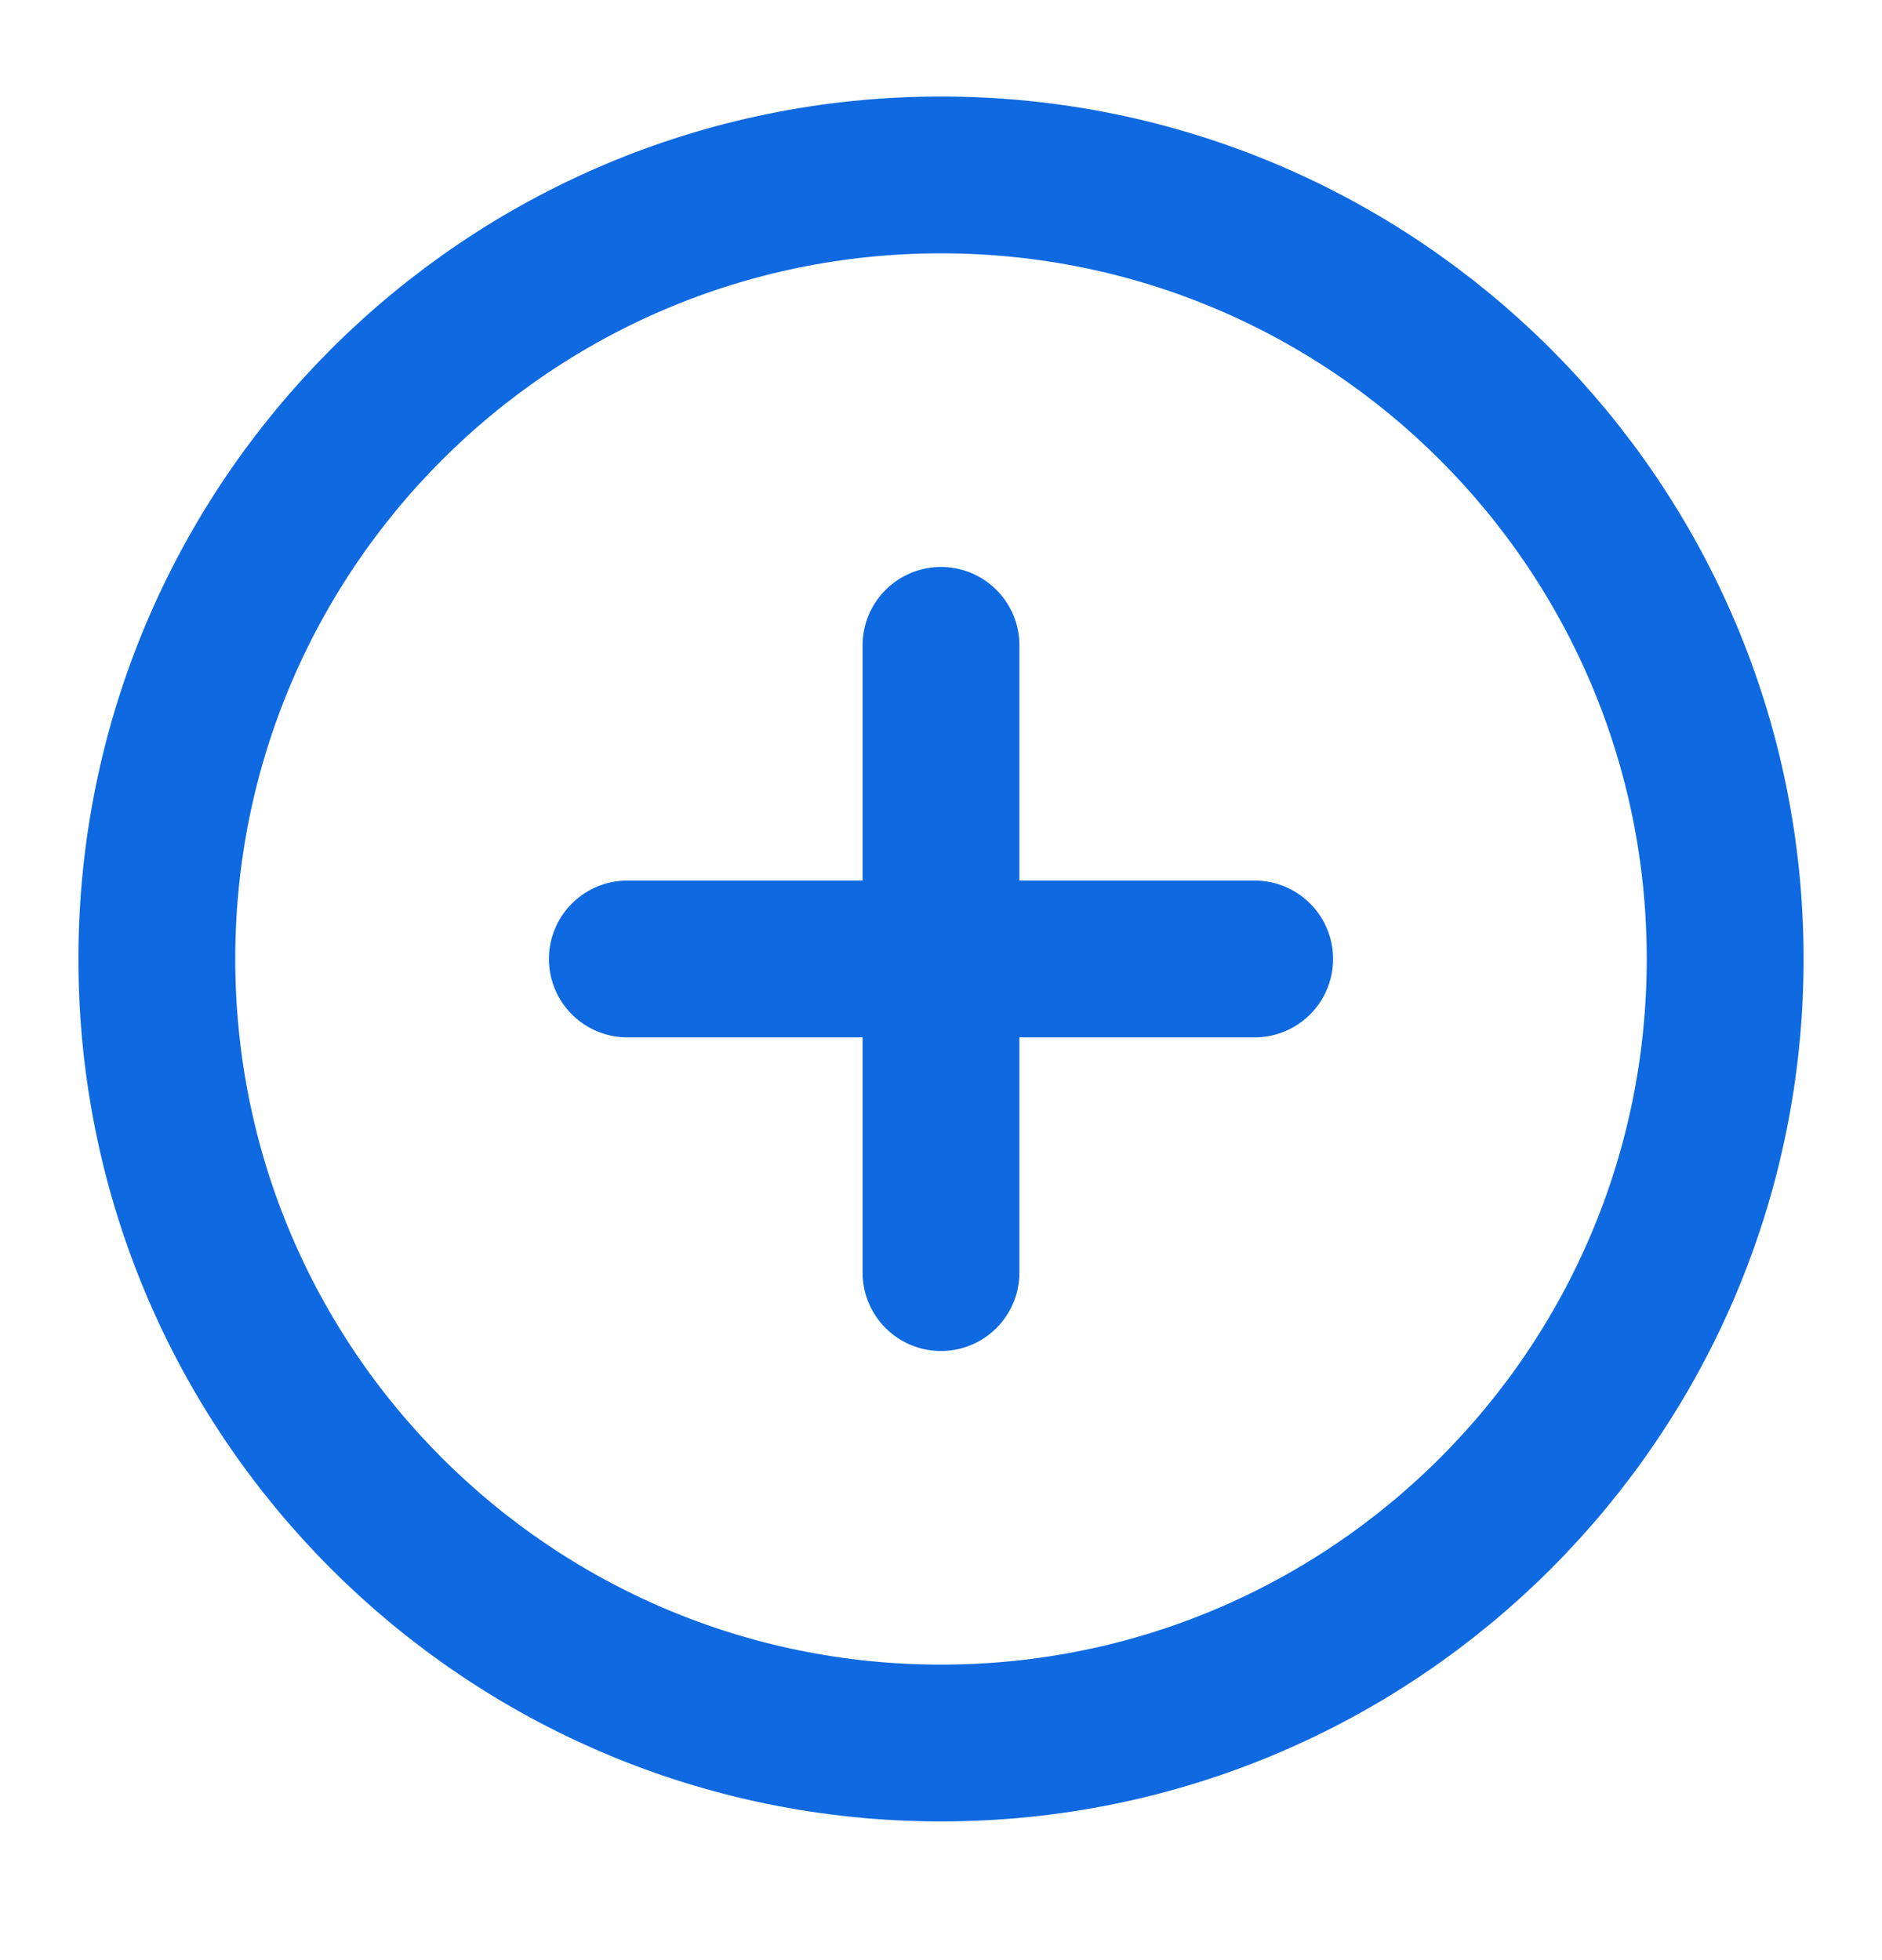 <svg xmlns="http://www.w3.org/2000/svg" width="24" height="25" viewBox="0 0 24 25" fill="none">
  <path d="M12 8.231V16.231M8 12.231H16M22 12.231C22 17.754 17.523 22.231 12 22.231C6.477 22.231 2 17.754 2 12.231C2 6.709 6.477 2.231 12 2.231C17.523 2.231 22 6.709 22 12.231Z" stroke="#0F69E0" stroke-width="2" stroke-linecap="round" stroke-linejoin="round"/>
</svg>